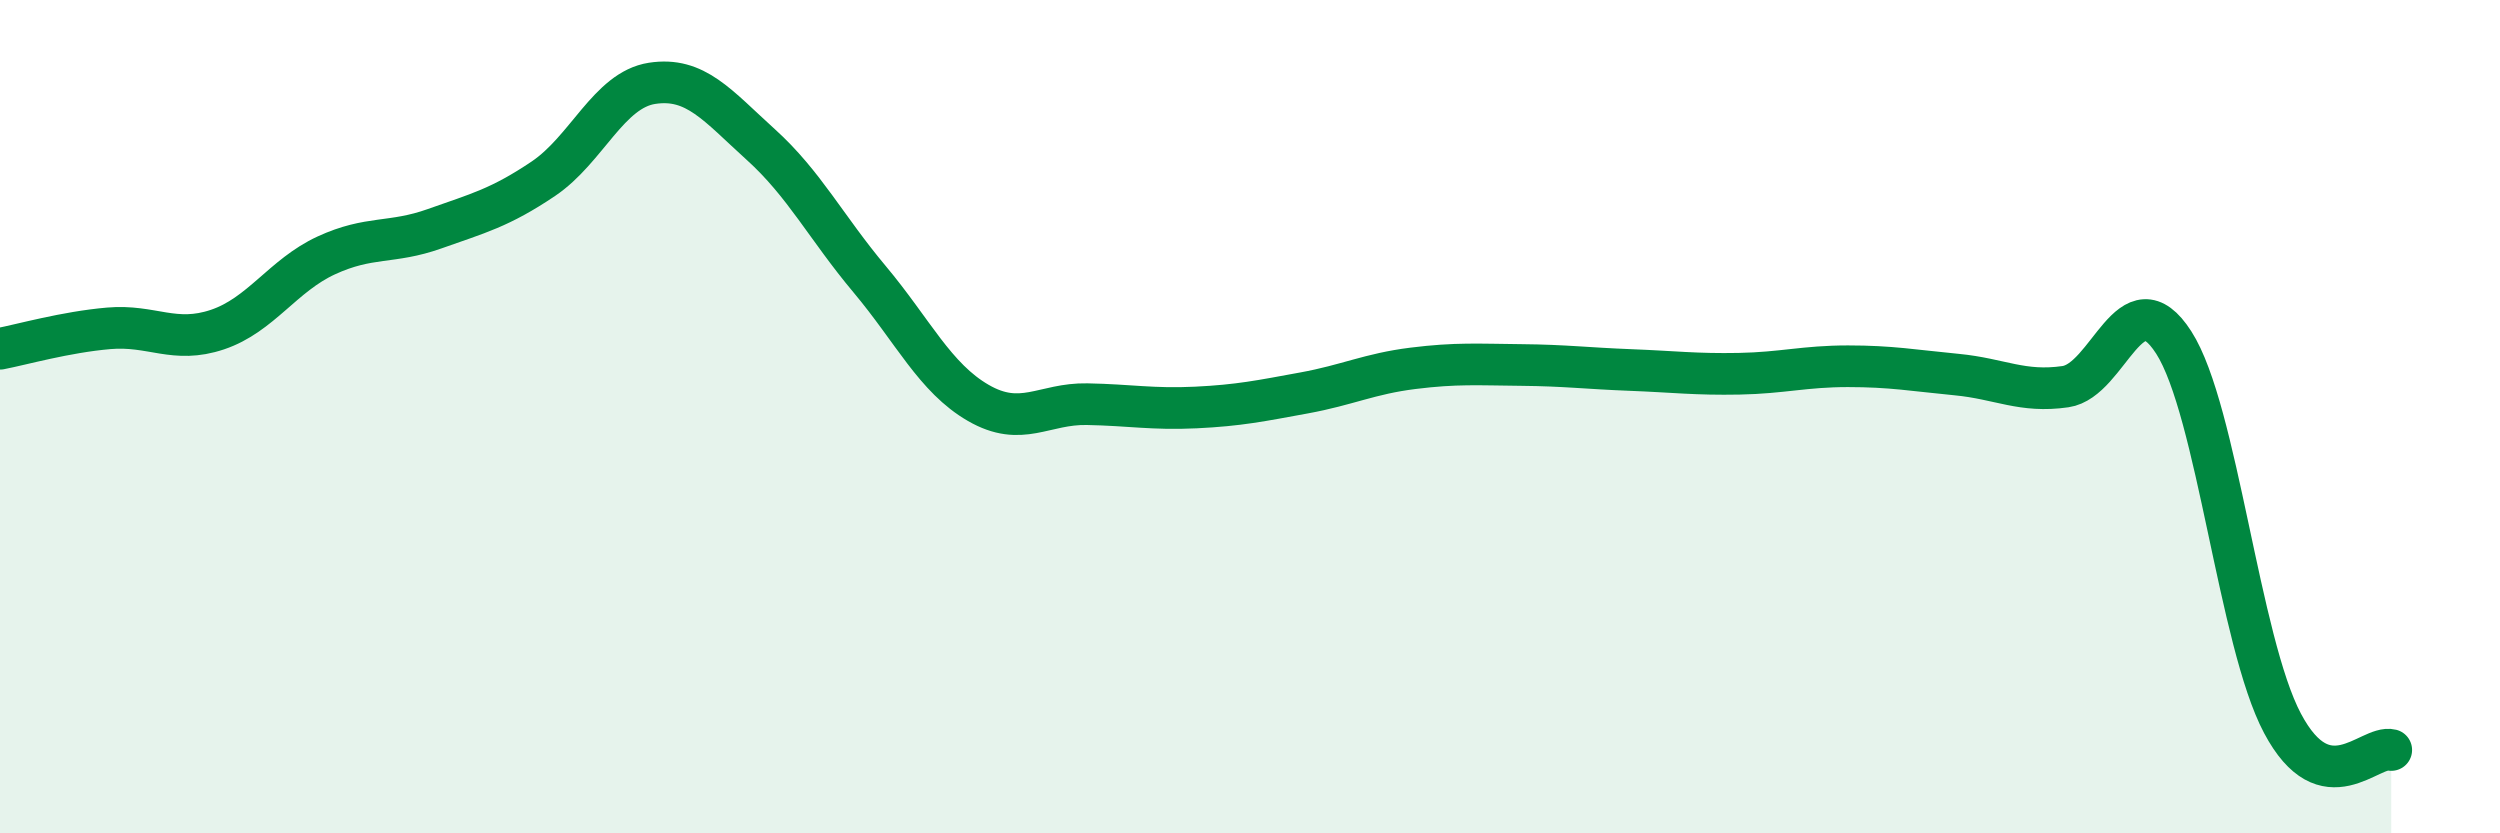 
    <svg width="60" height="20" viewBox="0 0 60 20" xmlns="http://www.w3.org/2000/svg">
      <path
        d="M 0,8.37 C 0.52,8.27 1.57,7.97 2.61,7.88 C 3.65,7.79 4.18,8.26 5.22,7.91 C 6.26,7.56 6.79,6.61 7.83,6.13 C 8.87,5.65 9.39,5.86 10.43,5.49 C 11.47,5.12 12,4.99 13.04,4.29 C 14.08,3.59 14.61,2.16 15.65,2 C 16.69,1.84 17.22,2.53 18.26,3.47 C 19.3,4.41 19.83,5.46 20.87,6.7 C 21.91,7.94 22.44,9.07 23.48,9.67 C 24.52,10.27 25.05,9.68 26.09,9.7 C 27.13,9.72 27.66,9.83 28.7,9.78 C 29.74,9.73 30.26,9.62 31.3,9.43 C 32.34,9.24 32.87,8.97 33.91,8.84 C 34.95,8.71 35.48,8.75 36.52,8.76 C 37.56,8.77 38.09,8.84 39.13,8.88 C 40.17,8.92 40.7,8.99 41.74,8.97 C 42.78,8.95 43.31,8.79 44.35,8.79 C 45.39,8.79 45.92,8.89 46.96,8.99 C 48,9.09 48.53,9.43 49.57,9.28 C 50.61,9.13 51.13,6.6 52.17,8.22 C 53.21,9.84 53.74,15.4 54.78,17.36 C 55.82,19.32 56.87,17.87 57.39,18L57.39 20L0 20Z"
        fill="#008740"
        opacity="0.1"
        stroke-linecap="round"
        stroke-linejoin="round"
      />
      <path
        d="M 0,8.37 C 0.52,8.27 1.57,7.97 2.61,7.88 C 3.65,7.79 4.18,8.26 5.22,7.91 C 6.26,7.56 6.79,6.61 7.83,6.13 C 8.87,5.65 9.39,5.86 10.43,5.49 C 11.47,5.12 12,4.99 13.04,4.29 C 14.08,3.59 14.61,2.16 15.65,2 C 16.69,1.84 17.22,2.53 18.26,3.47 C 19.3,4.41 19.83,5.46 20.87,6.7 C 21.91,7.94 22.44,9.07 23.48,9.67 C 24.52,10.27 25.05,9.68 26.09,9.7 C 27.13,9.72 27.66,9.83 28.7,9.78 C 29.74,9.73 30.26,9.62 31.3,9.43 C 32.34,9.24 32.87,8.97 33.91,8.84 C 34.95,8.71 35.48,8.75 36.52,8.76 C 37.56,8.77 38.09,8.84 39.13,8.88 C 40.17,8.92 40.7,8.99 41.74,8.97 C 42.78,8.95 43.31,8.79 44.35,8.79 C 45.39,8.79 45.92,8.89 46.96,8.99 C 48,9.09 48.53,9.43 49.57,9.28 C 50.61,9.13 51.13,6.6 52.17,8.22 C 53.21,9.84 53.74,15.4 54.78,17.36 C 55.82,19.32 56.87,17.87 57.39,18"
        stroke="#008740"
        stroke-width="1"
        fill="none"
        stroke-linecap="round"
        stroke-linejoin="round"
      />
    </svg>
  